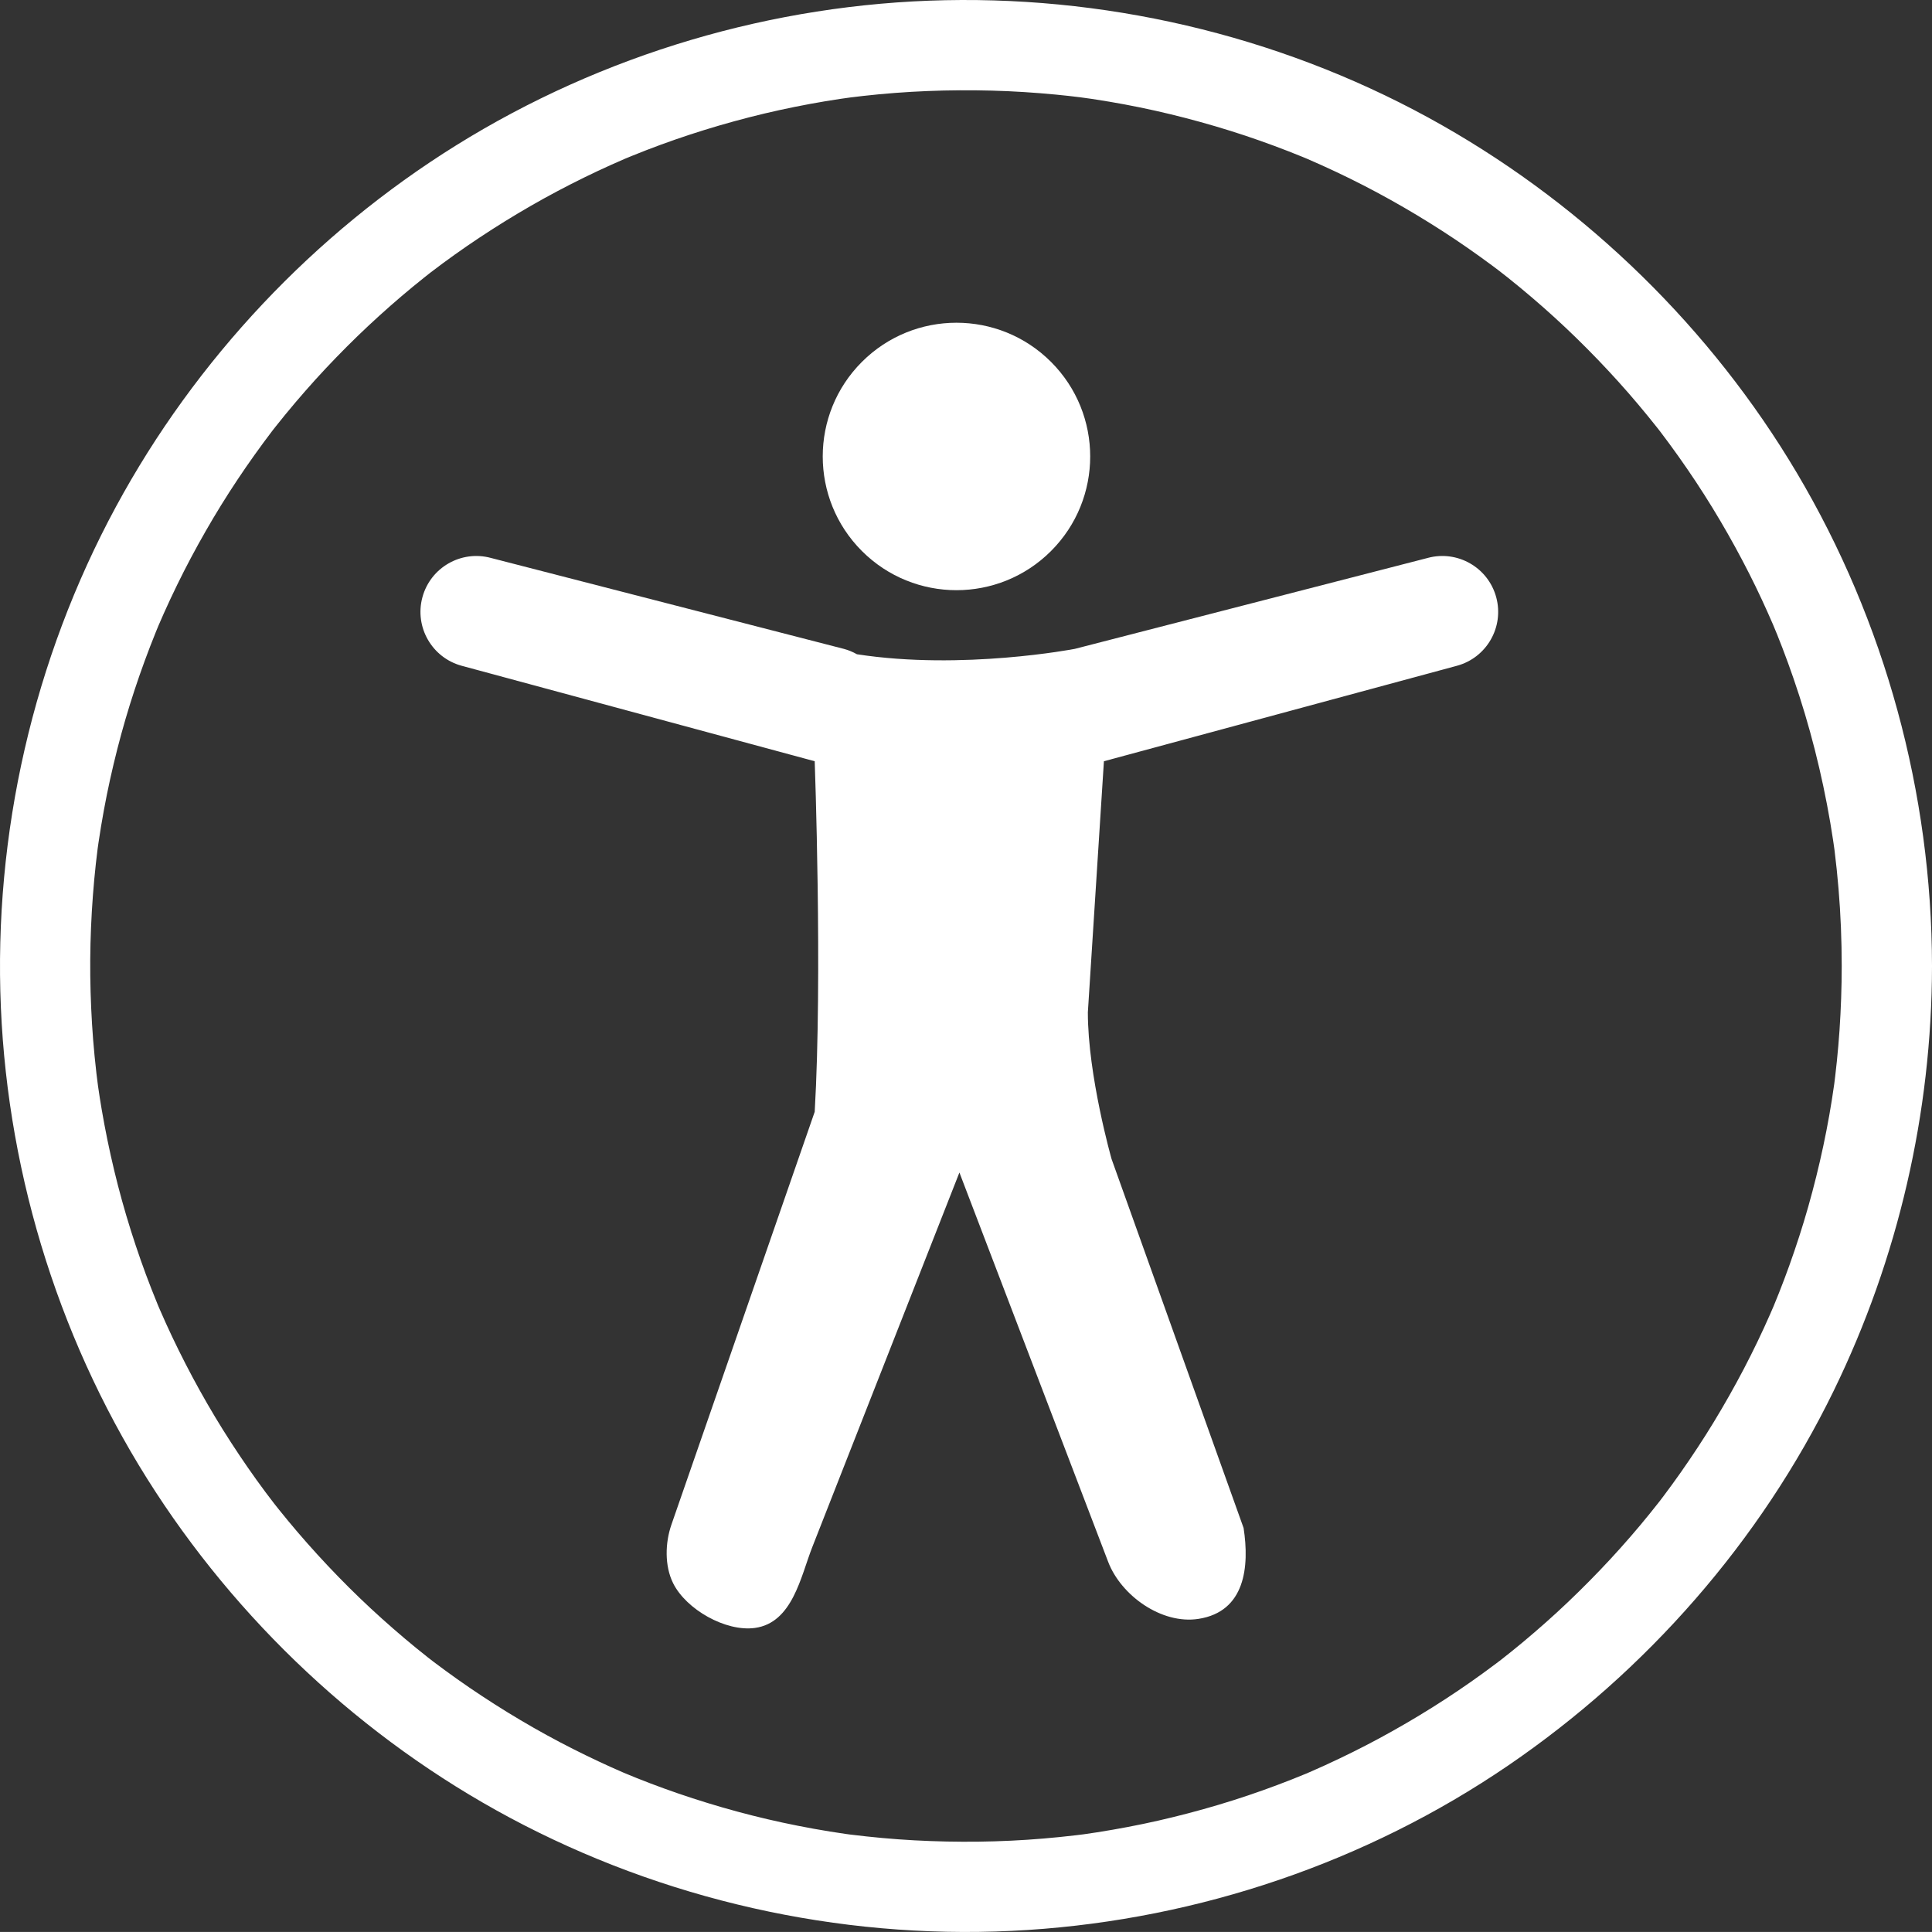 <svg xmlns="http://www.w3.org/2000/svg" id="Layer_2" data-name="Layer 2" viewBox="0 0 2911.91 2911.86"><rect x="0" y="0" width="2911.91" height="2911.86" fill="#333333" stroke="none"/><defs><style>      .cls-1 {        fill: #fff;        stroke-width: 0px;      }    </style></defs><g id="Layer_1-2" data-name="Layer 1"><g><path class="cls-1" d="M2151.87,840.93l-531.99,137.07s-169.35,32.66-328.28,8.1c-6.06-3.45-12.66-6.2-19.7-8.1l-531.99-137.07c-44.89-12.14-91.12,14.41-103.26,59.3-12.14,44.89,14.41,91.12,59.29,103.26l531.99,143.87s11.84,324.51,0,528.32c0,0-214.7,618.63-215.94,622.22-9.53,27.46-10.49,62.14,2.58,88.39,19.66,39.49,79.21,73.34,123.18,67.35,56.76-7.73,69.13-77.52,86.51-121.81,20.9-53.25,41.83-106.49,62.73-159.74,43.31-110.33,86.67-220.63,130-330.95,9.68-24.64,19.36-49.28,29.04-73.92,0,0,222.9,583.38,224.21,586.8,19.38,50.72,80.5,94.57,136.05,85.97,70.64-10.92,77-78.92,68.06-136.99l-199.01-556.2s-35.72-125.56-35.72-220.97l24.21-378.48,531.99-143.87c44.89-12.14,71.44-58.37,59.3-103.26-12.14-44.89-58.37-71.43-103.26-59.3Z"></path><circle class="cls-1" cx="1441.59" cy="687.98" r="201.56" transform="translate(-64.25 1220.86) rotate(-45)"></circle><path class="cls-1" d="M2708.16,712.68c-128.71-216.86-315.17-399.06-534.29-523.68C1946.93,59.92,1685.48-5.1,1424.62.31c-259.57,5.39-516.51,81.44-736.93,218.63-214.12,133.26-392.88,322.9-512.9,544.72C50.25,993.82-9.89,1257.02,1.32,1518.4c11.1,258.77,91.83,513.37,233.33,730.42,137.78,211.34,330.48,386.55,554.97,501.93,233.26,119.89,497.97,175.12,759.73,158.09,257.93-16.78,510.06-102.07,723.73-247.85,208.52-142.28,380.08-337.91,490.78-565.04,97.04-199.11,147.75-418.47,148.06-640-.36-260.65-70.68-519.05-203.75-743.26ZM2498.17,645.1c-.2-.26-.32-.41-.38-.49.07.09.2.26.38.49ZM1967.43,238.2c-8.97-3.74-4.21-1.77,0,0h0ZM946.92,237.14c2.65-1.12,4.19-1.76,0,0h0ZM2768.54,1599.29c-.77,7.63-1.64,15.25-2.54,22.87-.45,3.77-.92,7.53-1.39,11.29-.04.31-.09.6-.13.94-8.74,62.3-21.99,123.94-39.13,184.46-8.46,29.86-18.05,59.4-28.51,88.62-5,13.95-10.27,27.8-15.71,41.59-2.58,6.54-5.24,13.06-7.93,19.56-1.7,3.97-3.42,7.93-5.16,11.89-24.59,56.03-53.12,110.3-84.89,162.58-15.81,26-32.57,51.42-50.05,76.33-8.38,11.94-16.98,23.71-25.73,35.38-1.92,2.56-3.85,5.1-5.79,7.64-4.92,6.31-9.92,12.56-14.95,18.78-38.12,47.16-79.49,91.66-123.41,133.45-21.96,20.9-44.69,41-67.96,60.43-10.84,9.05-21.86,17.89-32.98,26.6-2.5,1.9-5,3.8-7.51,5.69-6.79,5.12-13.65,10.15-20.53,15.14-49.32,35.78-101.11,68.1-154.68,97.09-26.94,14.57-54.41,28.15-82.25,40.9-6.7,3.07-13.44,6.06-20.19,9.02-2.79,1.23-5.6,2.43-8.41,3.64-14.51,6.03-29.14,11.76-43.85,17.29-58.25,21.92-118.05,39.64-178.71,53.48-30.75,7.02-61.76,12.85-92.92,17.75-6.7,1.05-13.42,2.03-20.14,2.98-3.64.47-7.29.91-10.93,1.35-16.53,1.99-33.1,3.63-49.69,5.03-64.66,5.46-129.7,6.17-194.49,2.67-32.04-1.73-64.01-4.69-95.85-8.62-.82-.1-1.94-.25-3.11-.4-1.76-.25-3.53-.49-5.29-.74-7.54-1.08-15.06-2.25-22.58-3.45-16.22-2.59-32.39-5.55-48.5-8.72-61.27-12.06-121.64-28.52-180.7-48.77-14.04-4.81-27.98-9.91-41.85-15.17-6.92-2.62-13.81-5.34-20.69-8.07-3.64-1.45-17.06-7.03-19.2-7.88-25.47-10.99-50.58-22.81-75.35-35.29-54.47-27.45-107-58.72-157.38-93.09-12.05-8.22-23.94-16.68-35.72-25.28-5.89-4.29-11.73-8.66-17.55-13.04-.82-.62-1.63-1.24-2.44-1.86-2.19-1.69-5.36-4.14-6.85-5.31-23.83-18.76-46.98-38.38-69.54-58.66-45.1-40.52-87.38-84.15-126.83-130.18-9.47-11.06-18.73-22.29-27.86-33.64-2.72-3.39-5.42-6.8-8.1-10.21,1.41,1.74-9.76-12.8-12.43-16.38-18.17-24.37-35.45-49.41-51.98-74.92-33.23-51.26-62.86-104.83-89.03-160.02-6.32-13.32-12.37-26.76-18.25-40.27-.67-1.55-1.33-3.11-2-4.66-.46-1.08-.89-2.13-1.21-2.89-3.3-7.97-6.49-15.99-9.63-24.03-11.29-28.81-21.49-58.05-30.81-87.56-18.87-59.75-33.41-120.85-43.99-182.61-2.01-11.71-3.82-23.45-5.51-35.2-.01-.41-1.87-14.54-2.33-18.43-1.05-8.89-1.98-17.8-2.85-26.71-3.16-32.11-5.07-64.33-6.01-96.58-1.88-64.72.94-129.55,7.99-193.91.81-7.43,1.72-14.85,2.66-22.27.42-2.98.84-5.95,1.28-8.93,2.38-16.29,5.11-32.53,8.07-48.73,5.64-30.9,12.47-61.58,20.21-92.03,15.29-60.13,34.88-119.14,58.12-176.65,1.27-3.14,2.56-6.27,3.86-9.4,2.65-6.18,5.36-12.35,8.09-18.49,6.49-14.57,13.29-29.01,20.27-43.34,13.4-27.48,27.81-54.46,43-81,30.07-52.54,63.78-102.96,100.42-151.12,1.87-2.38,3.74-4.76,5.61-7.13,4.52-5.71,9.1-11.37,13.71-17.01,9.98-12.21,20.21-24.21,30.6-36.08,19.96-22.81,40.76-44.89,62.16-66.35,21.41-21.46,43.59-42.14,66.35-62.16,10.93-9.62,22.05-19.02,33.27-28.29,5.61-4.64,11.28-9.21,16.97-13.75,2.84-2.27,5.71-4.53,8.57-6.78.4-.31.75-.59,1.09-.86,48.17-36.87,98.88-70.4,151.45-100.67,26.5-15.26,53.55-29.53,81-42.99,13.22-6.49,26.56-12.71,39.98-18.77,6.72-3.04,13.48-5.99,20.25-8.92.12-.05.26-.11.4-.17,3.53-1.47,7.07-2.93,10.61-4.37,57.46-23.4,116.58-42.68,176.65-58.12,30.42-7.82,61.14-14.48,92.03-20.21,14.94-2.77,29.94-5.23,44.96-7.51,2.86-.43,11.28-1.59,15.65-2.2,6.43-.8,12.87-1.57,19.31-2.3,64.34-7.23,129.19-9.7,193.91-7.99,32.25.85,64.47,2.94,96.58,6.01,12.02,1.15,24.02,2.5,36.01,3.98,2.05.3,14.45,1.96,18.05,2.5,8.78,1.31,17.54,2.73,26.29,4.21,61.8,10.41,122.81,25.28,182.61,43.99,29.54,9.24,58.72,19.6,87.56,30.81,6.9,2.68,13.76,5.44,20.61,8.23,2.24.91,4.46,1.84,6.69,2.77.33.14.63.27.89.38,14.67,6.3,29.21,12.91,43.66,19.72,55.26,26.03,108.67,55.94,160.01,89.03,25.55,16.47,50.5,33.88,74.92,51.98,3.29,2.44,6.55,4.9,9.81,7.37.3.28,11.02,8.57,13.93,10.89,12.35,9.82,24.48,19.9,36.49,30.13,46.14,39.33,89.54,81.84,130.18,126.83,20.33,22.51,39.83,45.75,58.65,69.54,1.19,1.51,2.37,3.03,3.56,4.54.53.69,1.03,1.34,1.42,1.85,4.42,5.8,8.76,11.65,13.09,17.51,9.38,12.72,18.49,25.63,27.43,38.66,34.51,50.3,65.5,102.99,93.09,157.38,12.69,25.03,24.5,50.5,35.63,76.26,1.51,3.66,5.05,12.1,6.16,14.86,2.77,6.86,5.46,13.76,8.12,20.66,5.78,15,11.24,30.12,16.49,45.31,24.54,70.95,42.95,143.97,55.63,217.96,1.5,8.75,2.88,17.51,4.21,26.28.66,4.34,1.27,8.69,1.89,13.04.1.81.22,1.76.37,2.91,2.41,19.05,4.34,38.15,5.95,57.29,3.27,38.75,4.77,77.64,4.82,116.52-.04,32.46-1.16,64.89-3.36,97.28-1.04,15.38-2.4,30.73-3.96,46.07Z"></path></g></g></svg>